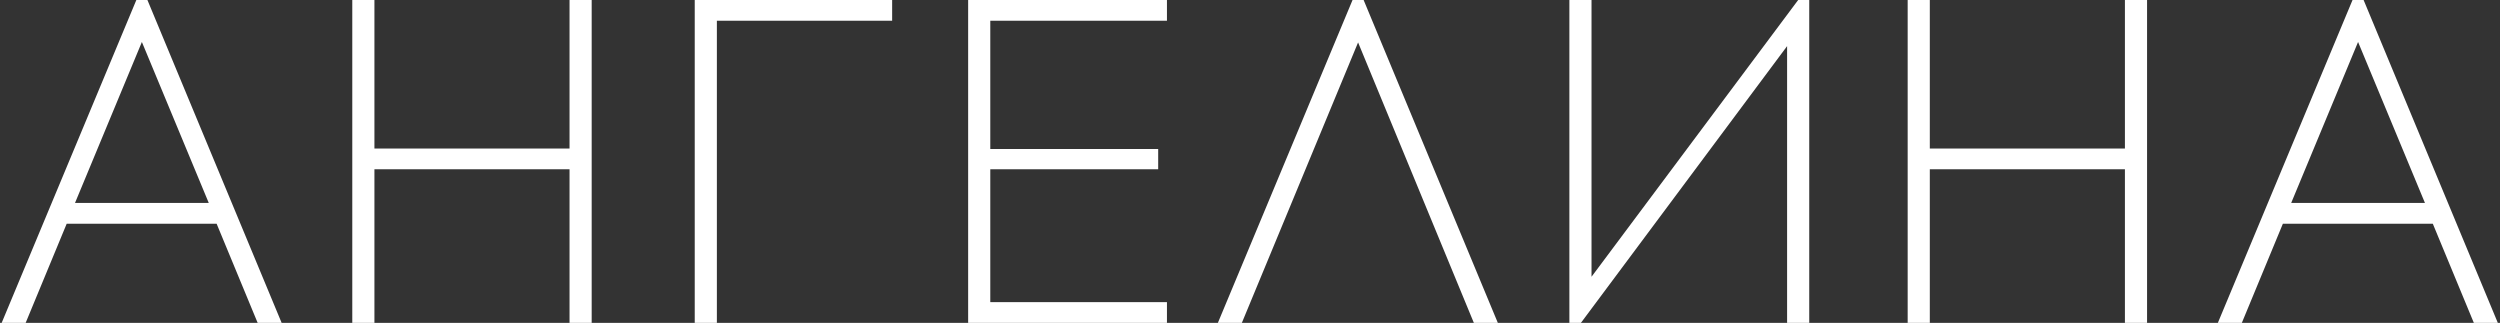 <?xml version="1.0" encoding="UTF-8"?> <svg xmlns="http://www.w3.org/2000/svg" width="1084" height="140" viewBox="0 0 1084 140" fill="none"><rect x="0" y="0" width="1084" height="140" fill="#333333" stroke="none"/><path d="M28.921 97L11.121 140H0.721L59.121 -9.53674e-06H63.921L122.121 140H111.721L93.921 97H28.921ZM61.521 18.2L32.521 88H90.521L61.521 18.2ZM256.551 140H246.951V73.4H162.351V140H152.751V-9.53674e-06H162.351V64.4H246.951V-9.53674e-06H256.551V140ZM310.835 9V140H301.235V-9.53674e-06H386.835V9H310.835ZM429.39 64.6H502.19V73.4H429.39V131H505.99V140H419.79V-9.53674e-06H505.99V9H429.39V64.6ZM588.865 18.4L538.465 140H528.065L586.465 -9.53674e-06H591.265L649.465 140H639.065L588.865 18.4ZM784.485 140H774.885V20L685.485 140H680.485V-9.53674e-06H690.085V120L779.685 -9.53674e-06H784.485V140ZM930.965 140H921.365V73.4H836.765V140H827.165V-9.53674e-06H836.765V64.4H921.365V-9.53674e-06H930.965V140ZM989.859 97L972.059 140H961.659L1020.06 -9.53674e-06H1024.86L1083.06 140H1072.66L1054.86 97H989.859ZM1022.46 18.2L993.459 88H1051.46L1022.46 18.2Z" fill="white"></path></svg> 